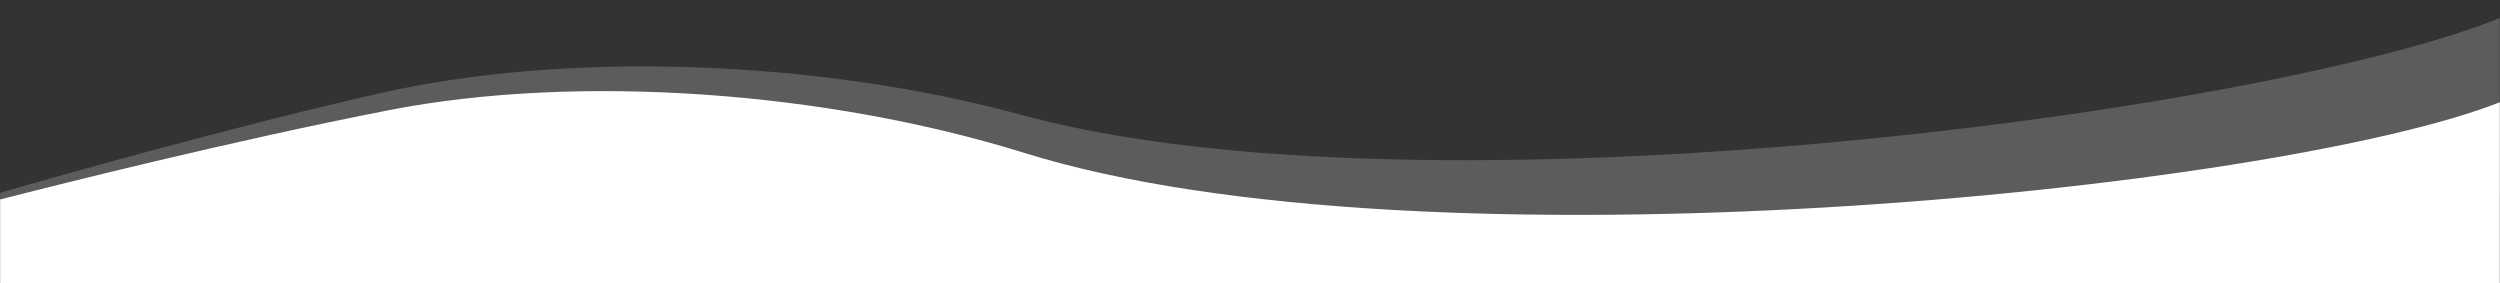 <?xml version="1.0" encoding="UTF-8"?>
<svg id="_圖層_1" data-name="圖層_1" xmlns="http://www.w3.org/2000/svg" version="1.1" viewBox="0 0 3840 435">
  <rect x="0" y="0" width="3840" height="435" fill="#333333" stroke="none"/>
  <!-- Generator: Adobe Illustrator 29.1.0, SVG Export Plug-In . SVG Version: 2.1.0 Build 142)  -->
  <defs>
    <style>
      .st0 {
        opacity: .2;
      }

      .st0, .st1 {
        fill: #fff;
      }
    </style>
  </defs>
  <path class="st0" d="M1569.1,176.5c-312.8-85.2-698.2-98.7-986.1-33.2C354.7,195.3,97.2,268.1.2,296.1v132.8l3839.5-127.9V27.7c-362.1,146.1-1653.6,316.8-2270.7,148.8Z"/>
  <path class="st1" d="M1573.9,235c-307-95.6-688.1-121.9-975.3-66C356.6,216.1,81.1,285.6.2,306.4v128.6h3839.5V157.1c-345.3,135.6-1653.3,268.6-2265.9,77.9Z"/>
</svg>